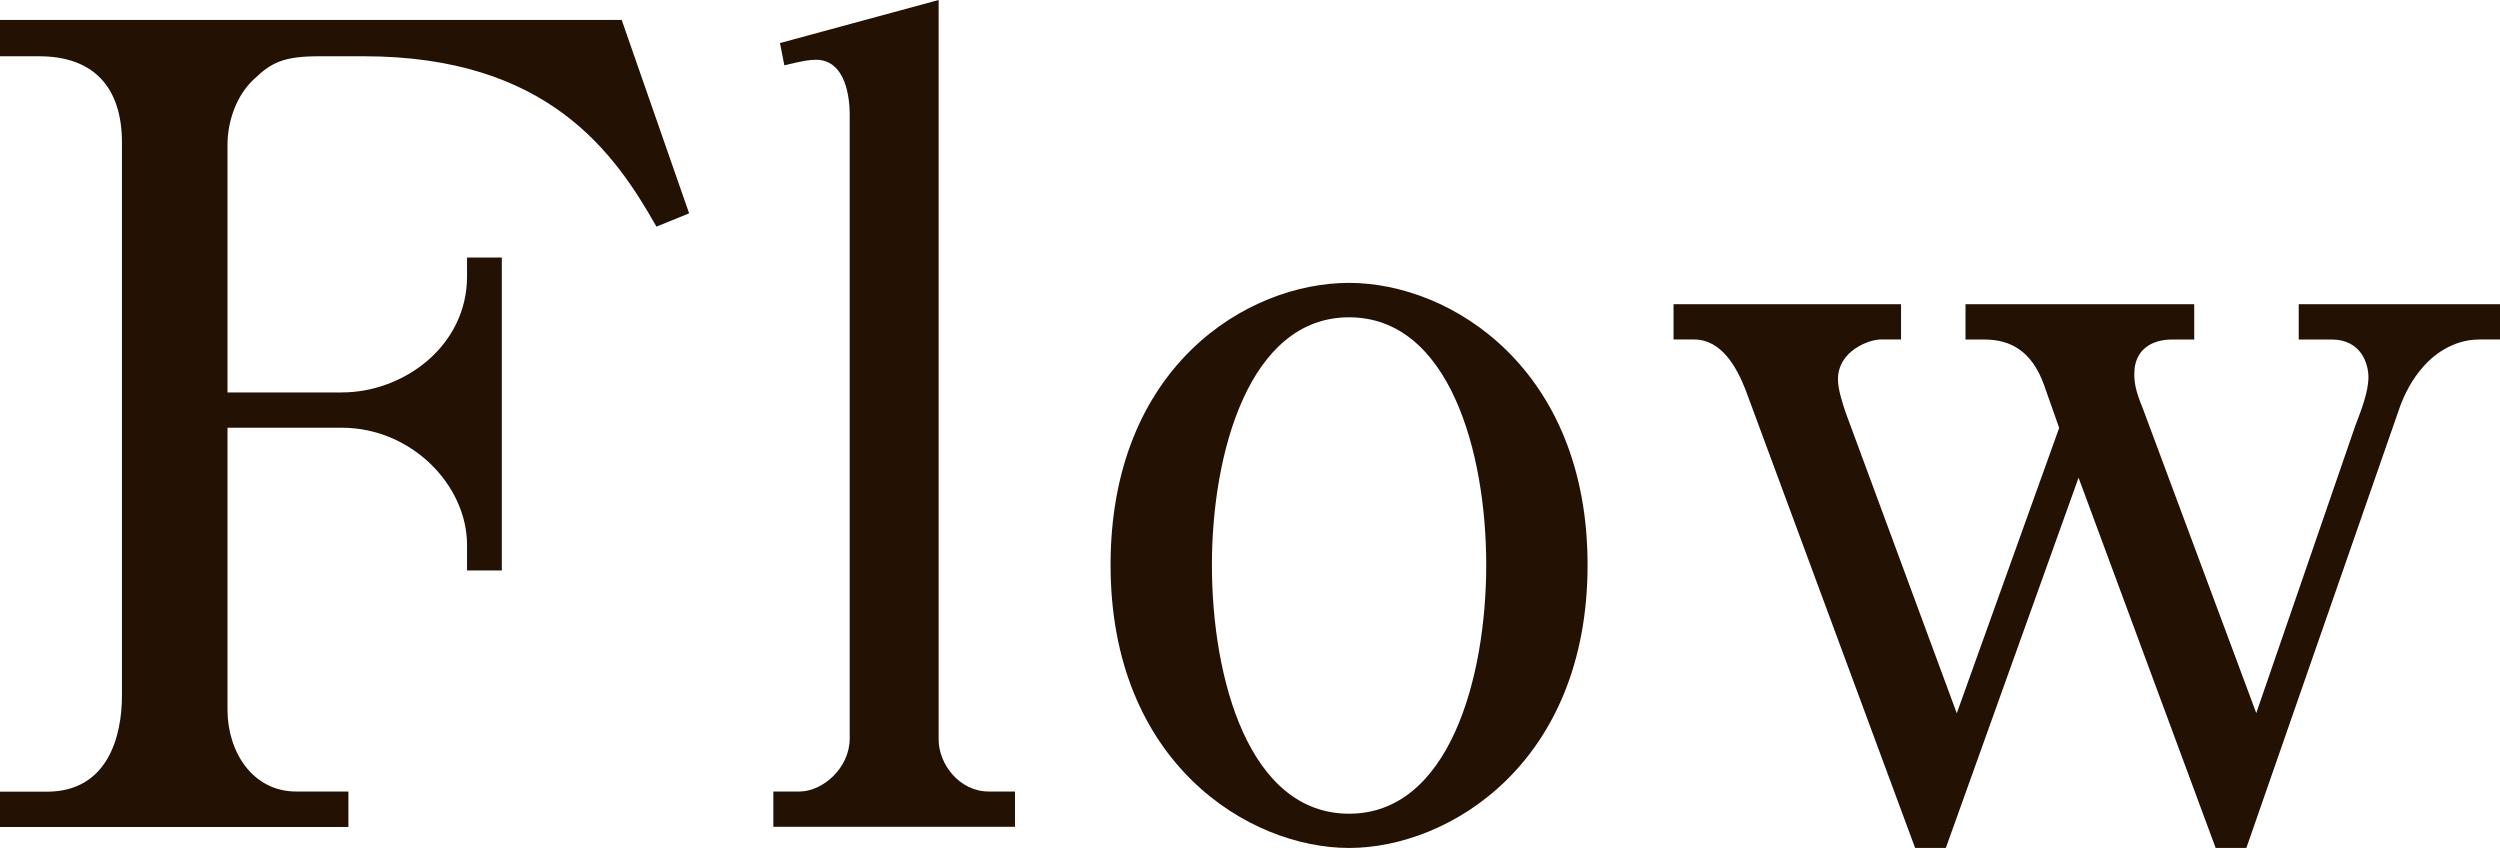 <?xml version="1.0" encoding="UTF-8"?><svg id="_レイヤー_2" xmlns="http://www.w3.org/2000/svg" viewBox="0 0 143.08 48.53"><defs><style>.cls-1{fill:#231103;}</style></defs><g id="_メイン画像を入れてください"><path class="cls-1" d="M19.94,47.33H0v-2.02h2.68c3.49,0,4.3-3.16,4.3-5.51V8.16c0-3.16-1.62-4.94-4.74-4.94H0V1.14h35.58l3.86,11.07-1.87.76c-2.37-4.18-6.17-9.75-16.76-9.75h-2.55c-2.06,0-2.74.38-3.68,1.27-1.06.95-1.56,2.47-1.56,3.8v14.17h6.54c3.55,0,7.17-2.66,7.17-6.64v-1.08h1.99v17.91h-1.99v-1.46c0-3.42-3.18-6.71-7.17-6.71h-6.54v16.14c0,2.4,1.43,4.68,3.93,4.68h2.99v2.02Z"/><path class="cls-1" d="M44.62,2.47l9.1-2.47v42.33c0,1.39,1.18,2.97,2.87,2.97h1.5v2.02h-13.83v-2.02h1.5c1.31,0,2.87-1.33,2.87-3.04V6.52c0-.82-.19-3.1-1.93-3.1-.37,0-.75.06-1.81.32l-.25-1.27Z"/><path class="cls-1" d="M90.86,32.33c0,11.33-7.91,16.2-13.65,16.2s-13.65-4.87-13.65-16.2,7.79-16.14,13.65-16.14,13.65,4.94,13.65,16.14ZM69.36,32.33c0,6.52,2.12,14.24,7.85,14.24s7.85-7.78,7.85-14.24-2.12-14.17-7.85-14.17-7.85,7.78-7.85,14.17Z"/><path class="cls-1" d="M143.08,19.43h-1.18c-1.56,0-2.68.95-3.18,1.52-.69.76-1.12,1.65-1.37,2.34l-8.79,25.25h-1.75l-7.85-21.2-7.6,21.2h-1.75l-9.72-26.26c-.5-1.27-1.37-2.85-2.93-2.85h-1.18v-2.02h13.02v2.02h-1.18c-.62,0-2.43.63-2.43,2.28,0,.57.25,1.33.44,1.9l6.36,17.21,5.86-16.33-.87-2.47c-.69-1.9-1.87-2.59-3.43-2.59h-1.06v-2.02h13.09v2.02h-1.25c-1.25,0-2.18.63-2.18,1.96,0,.51.06.95.5,2.02l6.48,17.4,5.67-16.45c.31-.82.75-1.9.75-2.78,0-.7-.37-2.15-2.12-2.15h-1.87v-2.02h11.53v2.02Z"/></g></svg>